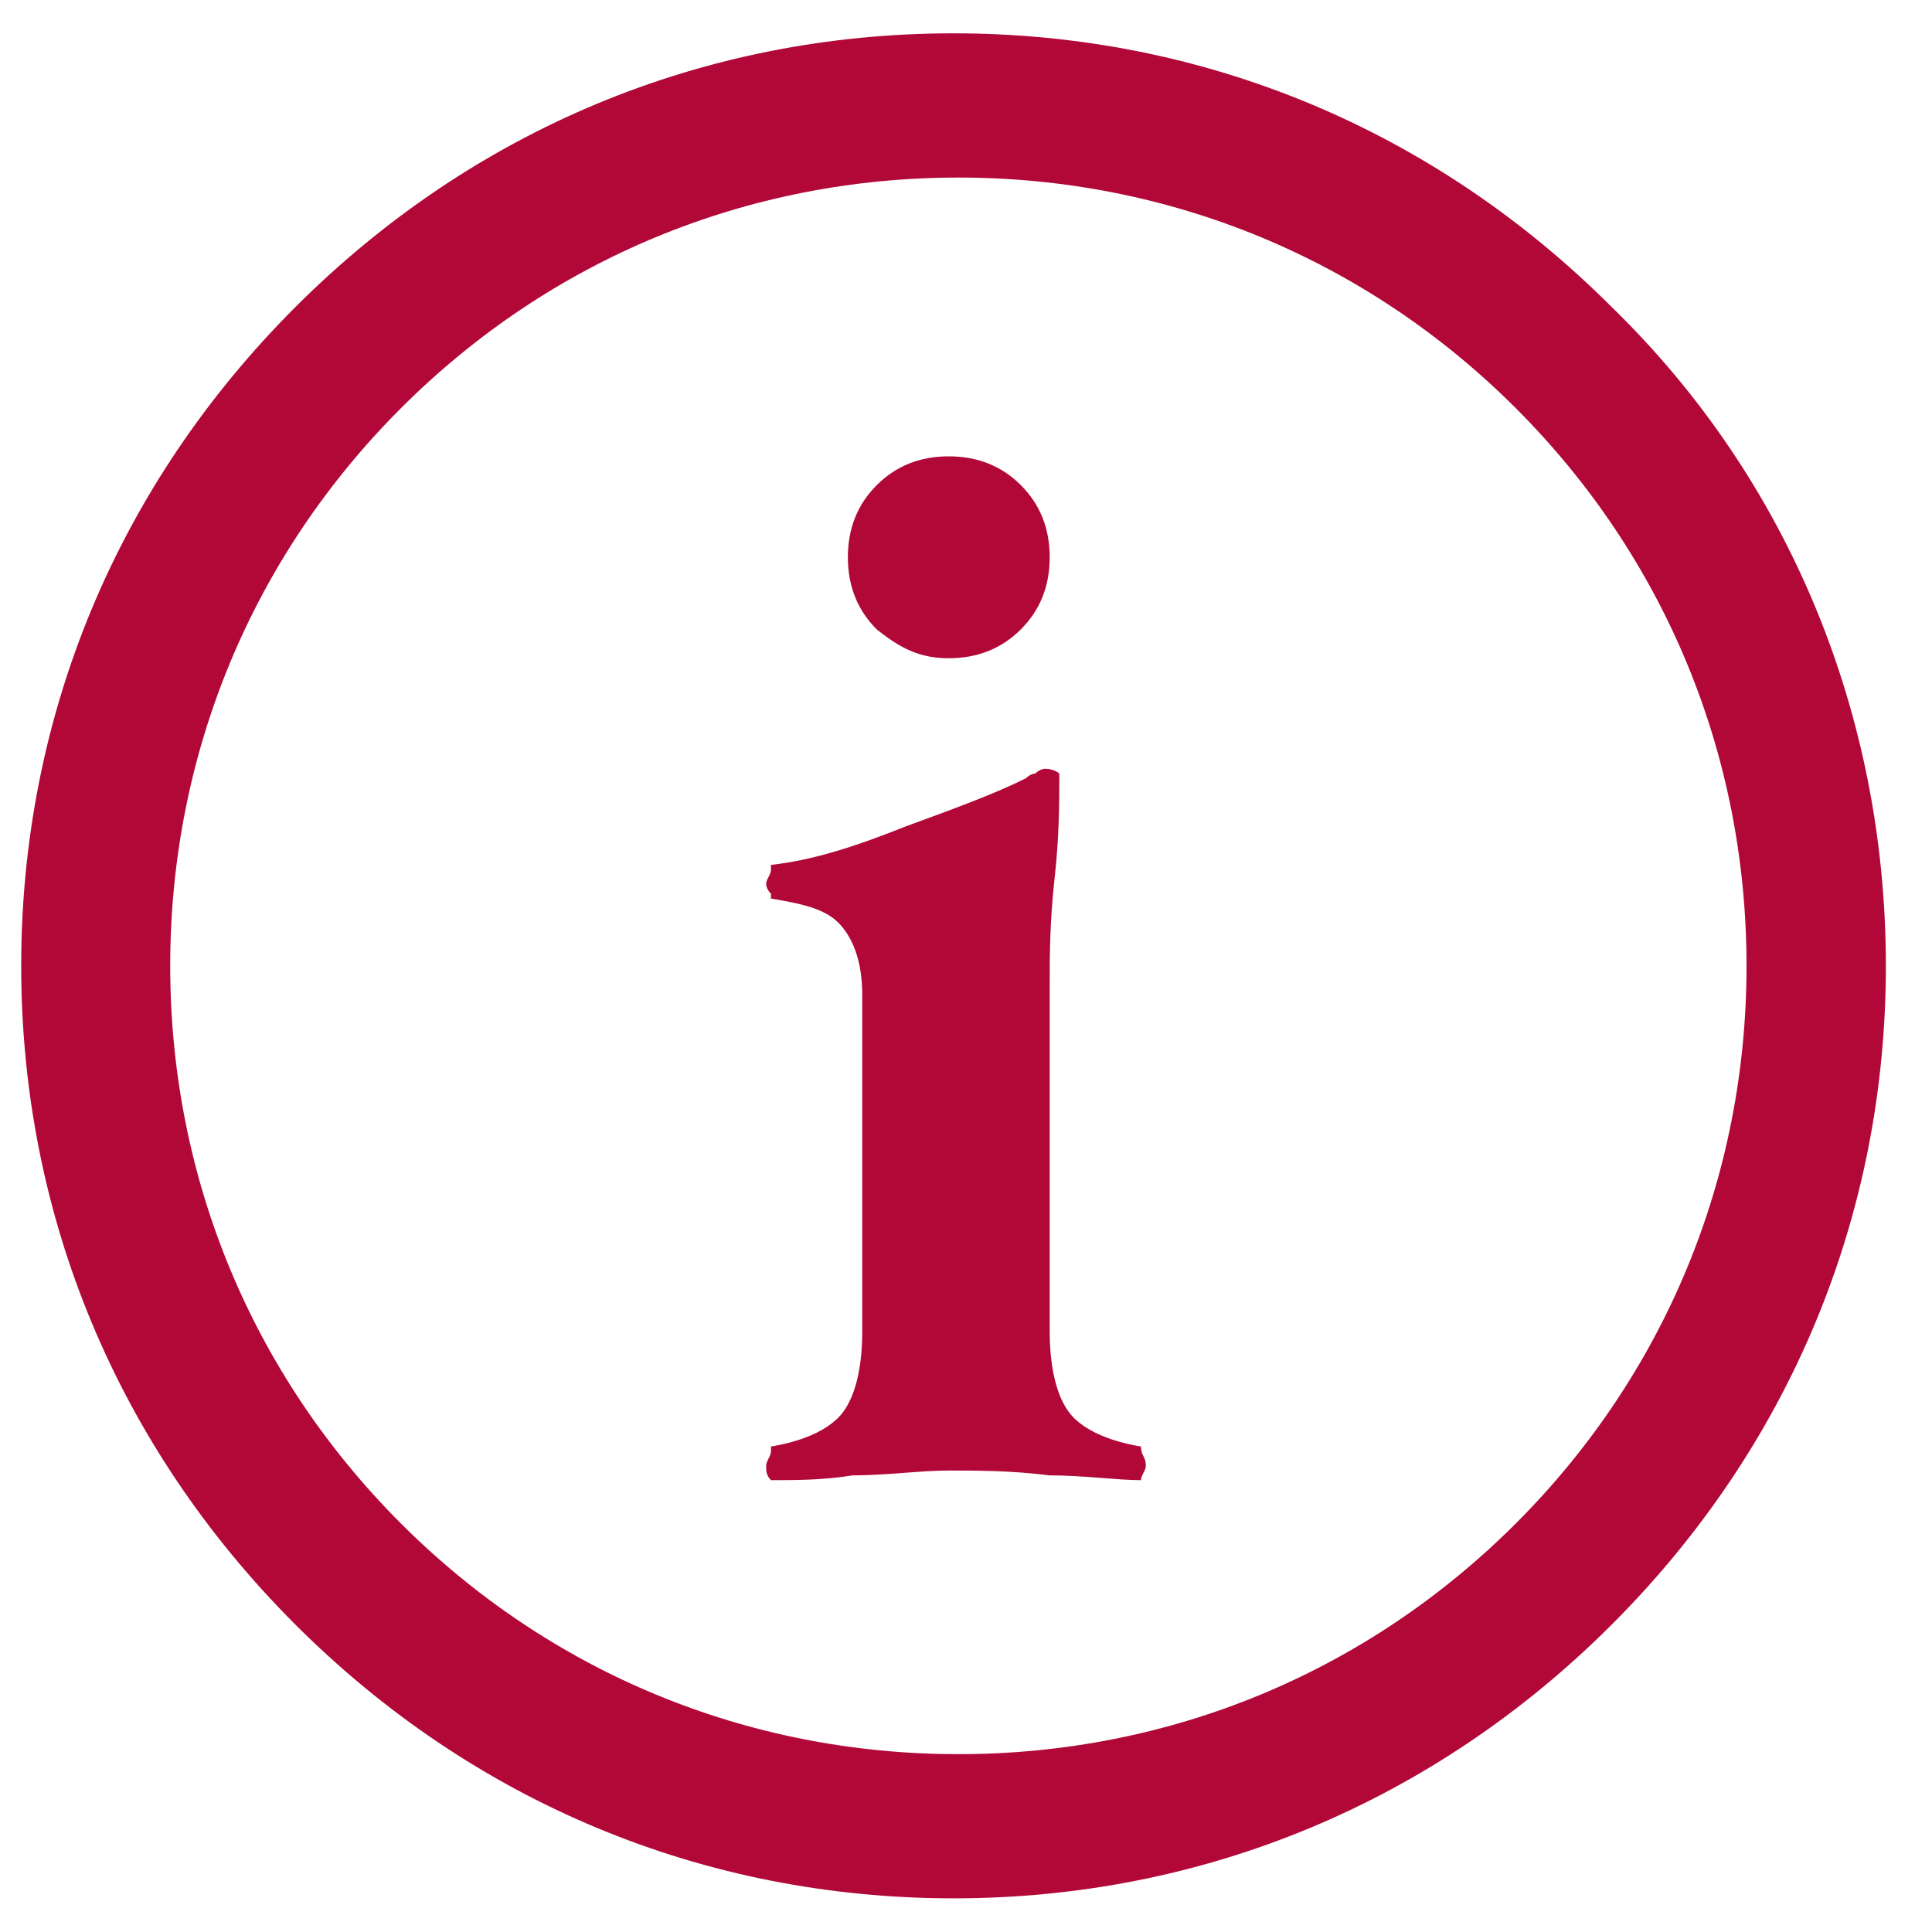 <svg width="40" height="40" viewBox="0 0 40 40" fill="none" xmlns="http://www.w3.org/2000/svg">
<path d="M33.374 6.362C29.692 2.68 24.916 0.69 19.742 0.69C14.568 0.69 9.792 2.68 6.111 6.362C2.429 10.045 0.439 14.822 0.439 19.997C0.439 25.172 2.429 29.948 6.111 33.631C9.792 37.313 14.568 39.303 19.742 39.303C24.916 39.303 29.692 37.313 33.374 33.631C37.055 29.948 39.045 25.172 39.045 19.997C39.045 14.822 37.055 9.945 33.374 6.362ZM31.384 31.541C28.299 34.626 24.22 36.318 19.842 36.318C15.464 36.318 11.384 34.626 8.3 31.541C5.215 28.456 3.524 24.375 3.524 19.997C3.524 15.618 5.215 11.537 8.3 8.452C11.384 5.367 15.464 3.676 19.842 3.676C24.22 3.676 28.299 5.367 31.384 8.452C34.468 11.537 36.16 15.618 36.16 19.997C36.16 24.375 34.468 28.456 31.384 31.541Z" fill="#B20838"/>
<path d="M19.643 13.628C20.24 13.628 20.738 13.428 21.136 13.03C21.534 12.632 21.733 12.135 21.733 11.538C21.733 10.941 21.534 10.443 21.136 10.045C20.738 9.647 20.24 9.448 19.643 9.448C19.046 9.448 18.549 9.647 18.151 10.045C17.753 10.443 17.554 10.941 17.554 11.538C17.554 12.135 17.753 12.632 18.151 13.03C18.648 13.428 19.046 13.628 19.643 13.628Z" fill="#B20838"/>
<path d="M23.623 29.949C23.026 29.849 22.529 29.65 22.23 29.352C21.932 29.053 21.733 28.456 21.733 27.56V20.395C21.733 19.798 21.733 19.101 21.832 18.206C21.932 17.31 21.932 16.613 21.932 16.016C21.932 16.016 21.832 15.916 21.633 15.916C21.633 15.916 21.534 15.916 21.434 16.016C21.335 16.016 21.235 16.116 21.235 16.116C20.638 16.414 19.842 16.713 18.748 17.111C17.753 17.509 16.857 17.807 15.962 17.907C15.962 17.907 15.962 17.907 15.962 18.006C15.962 18.106 15.862 18.205 15.862 18.305C15.862 18.305 15.862 18.404 15.962 18.504V18.604C16.559 18.703 17.056 18.803 17.355 19.101C17.653 19.4 17.852 19.897 17.852 20.594V27.56C17.852 28.456 17.653 29.053 17.355 29.352C17.056 29.65 16.559 29.849 15.962 29.949C15.962 29.949 15.962 29.949 15.962 30.048C15.962 30.148 15.862 30.247 15.862 30.347C15.862 30.446 15.862 30.546 15.962 30.645C16.459 30.645 17.056 30.645 17.653 30.546C18.35 30.546 19.046 30.446 19.643 30.446C20.24 30.446 20.937 30.446 21.733 30.546C22.429 30.546 23.126 30.645 23.623 30.645C23.623 30.546 23.723 30.446 23.723 30.347C23.723 30.148 23.623 30.148 23.623 29.949Z" fill="#B20838"/>
</svg>
